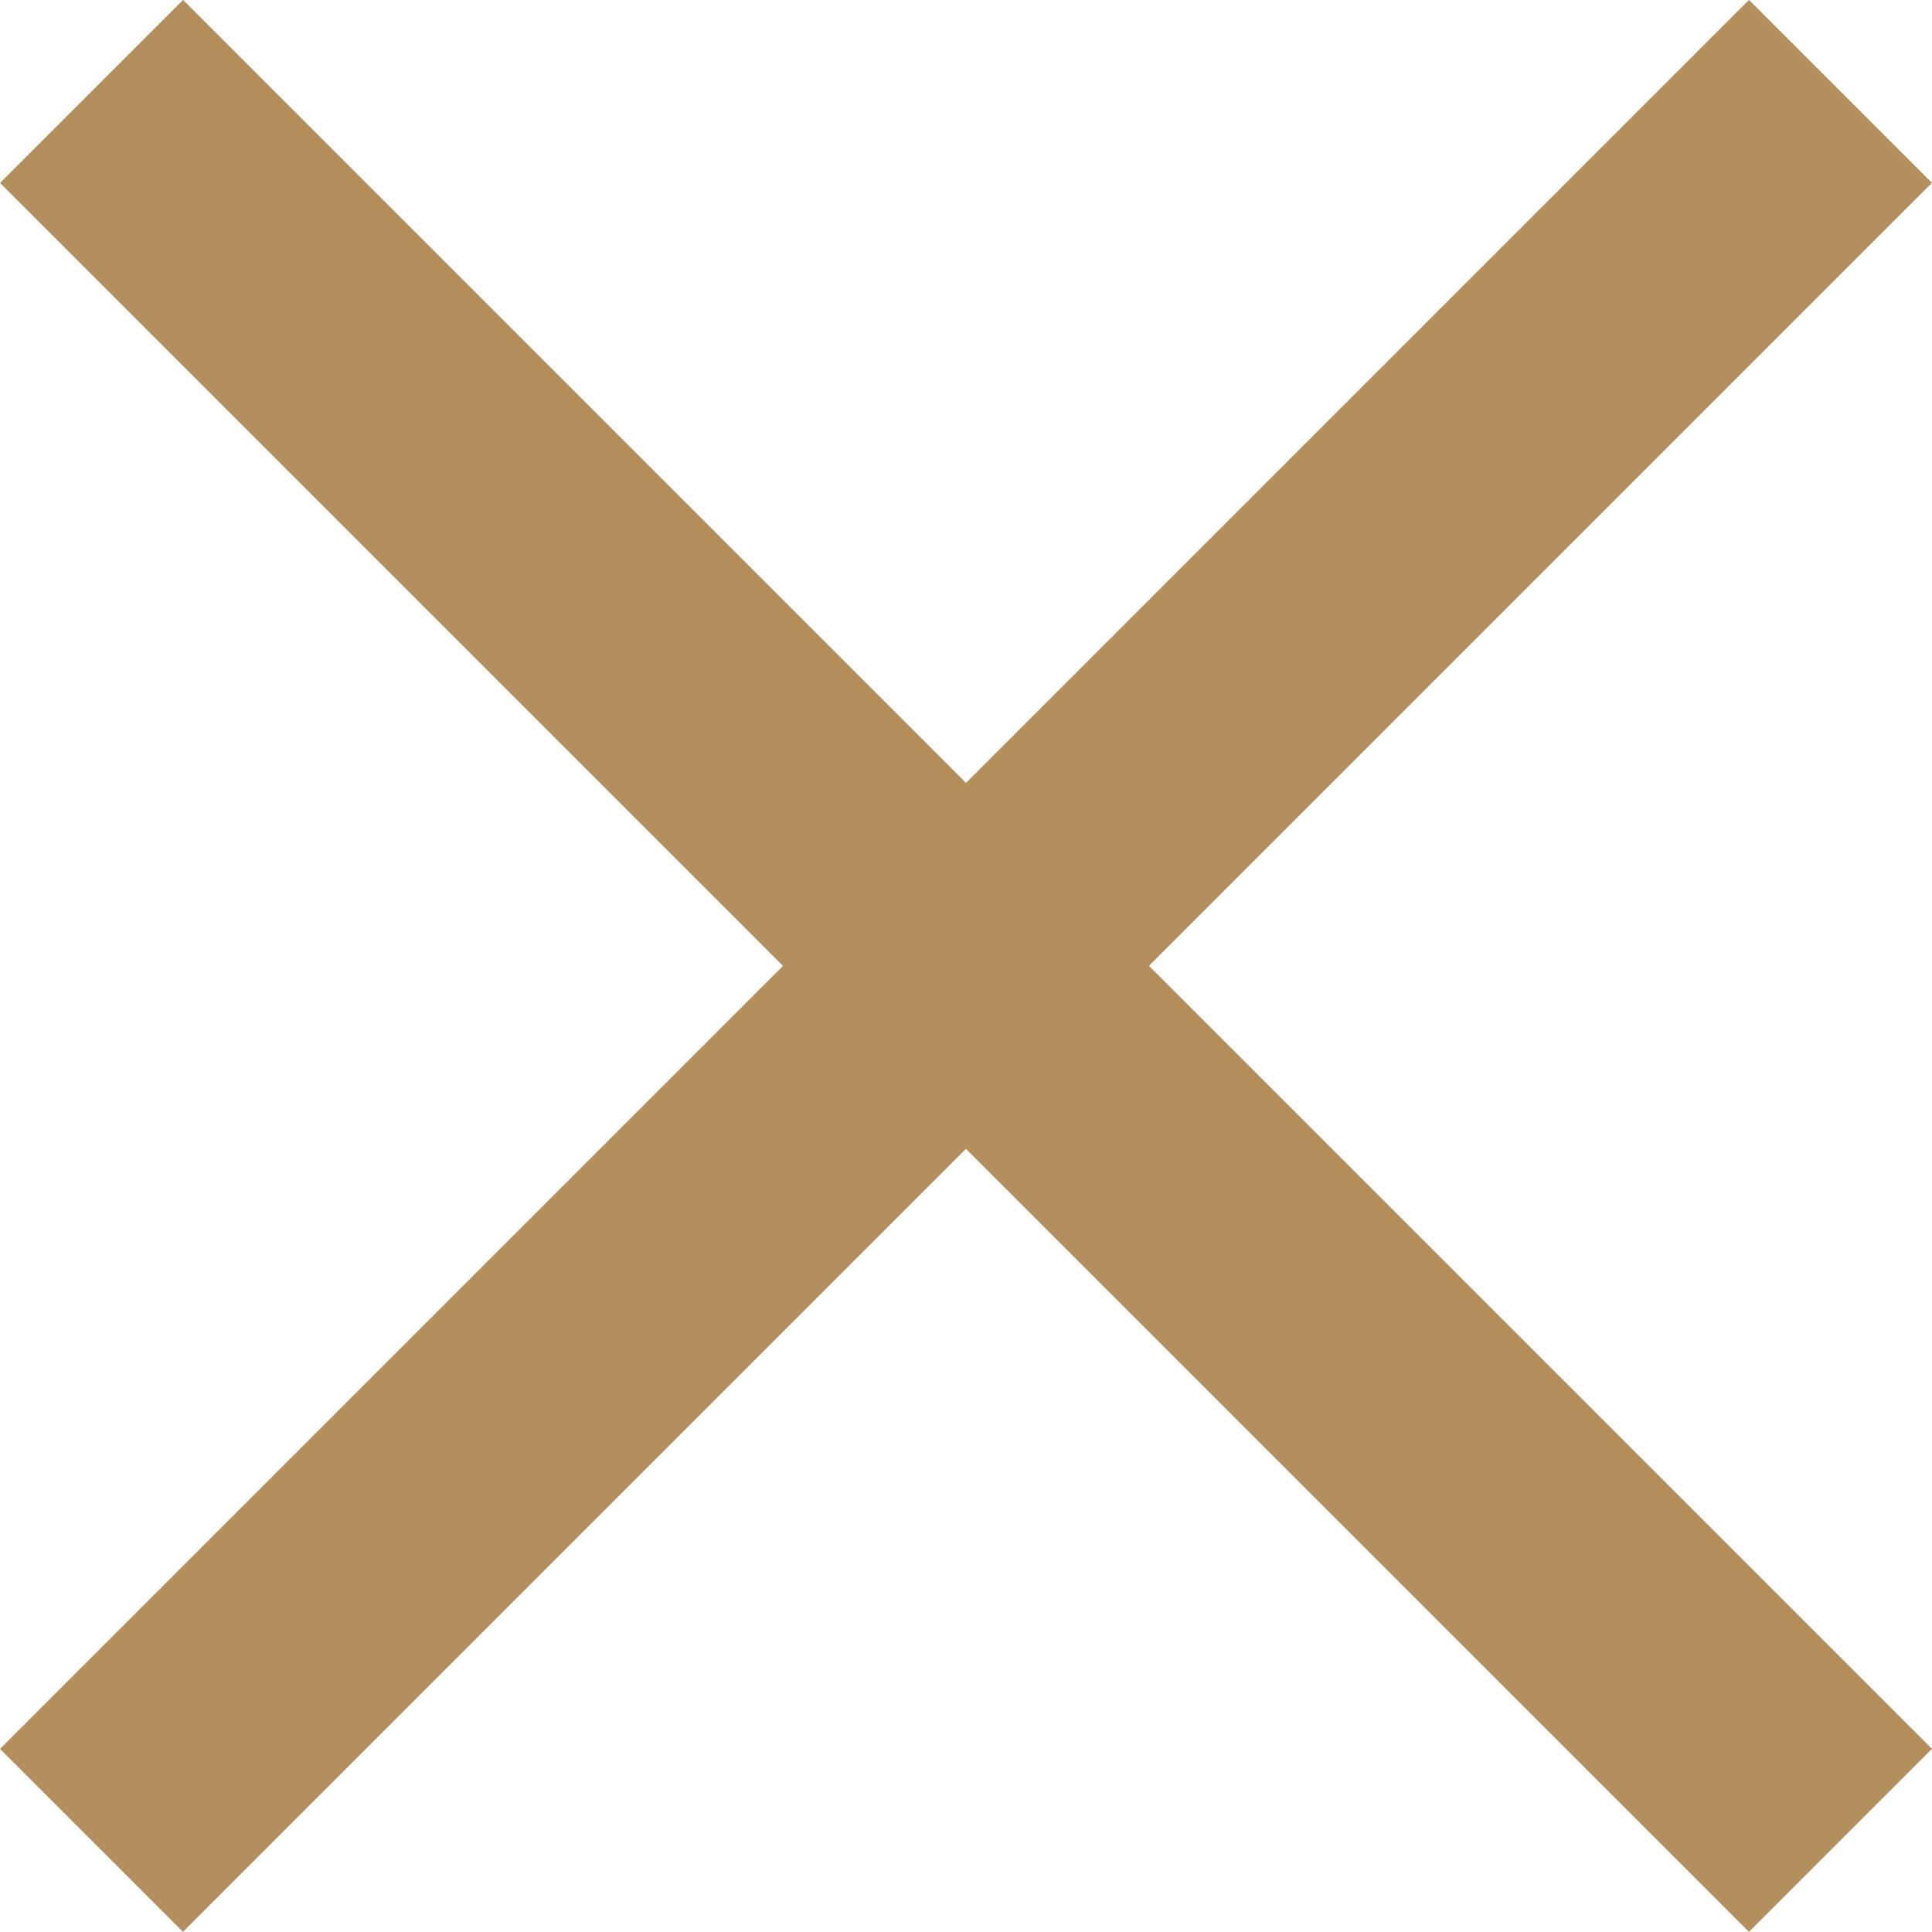 <svg xmlns="http://www.w3.org/2000/svg" width="7.466" height="7.466" viewBox="0 0 7.466 7.466">
  <g id="cross-filter" transform="translate(3.733 -3.026) rotate(45)">
    <path id="Tracé_10" data-name="Tracé 10" d="M0,0V9.558" transform="translate(4.779)" fill="none" stroke="#b48f5e" stroke-width="1"/>
    <path id="Tracé_11" data-name="Tracé 11" d="M0,0V9.558" transform="translate(9.558 4.779) rotate(90)" fill="none" stroke="#b48f5e" stroke-width="1"/>
  </g>
</svg>
